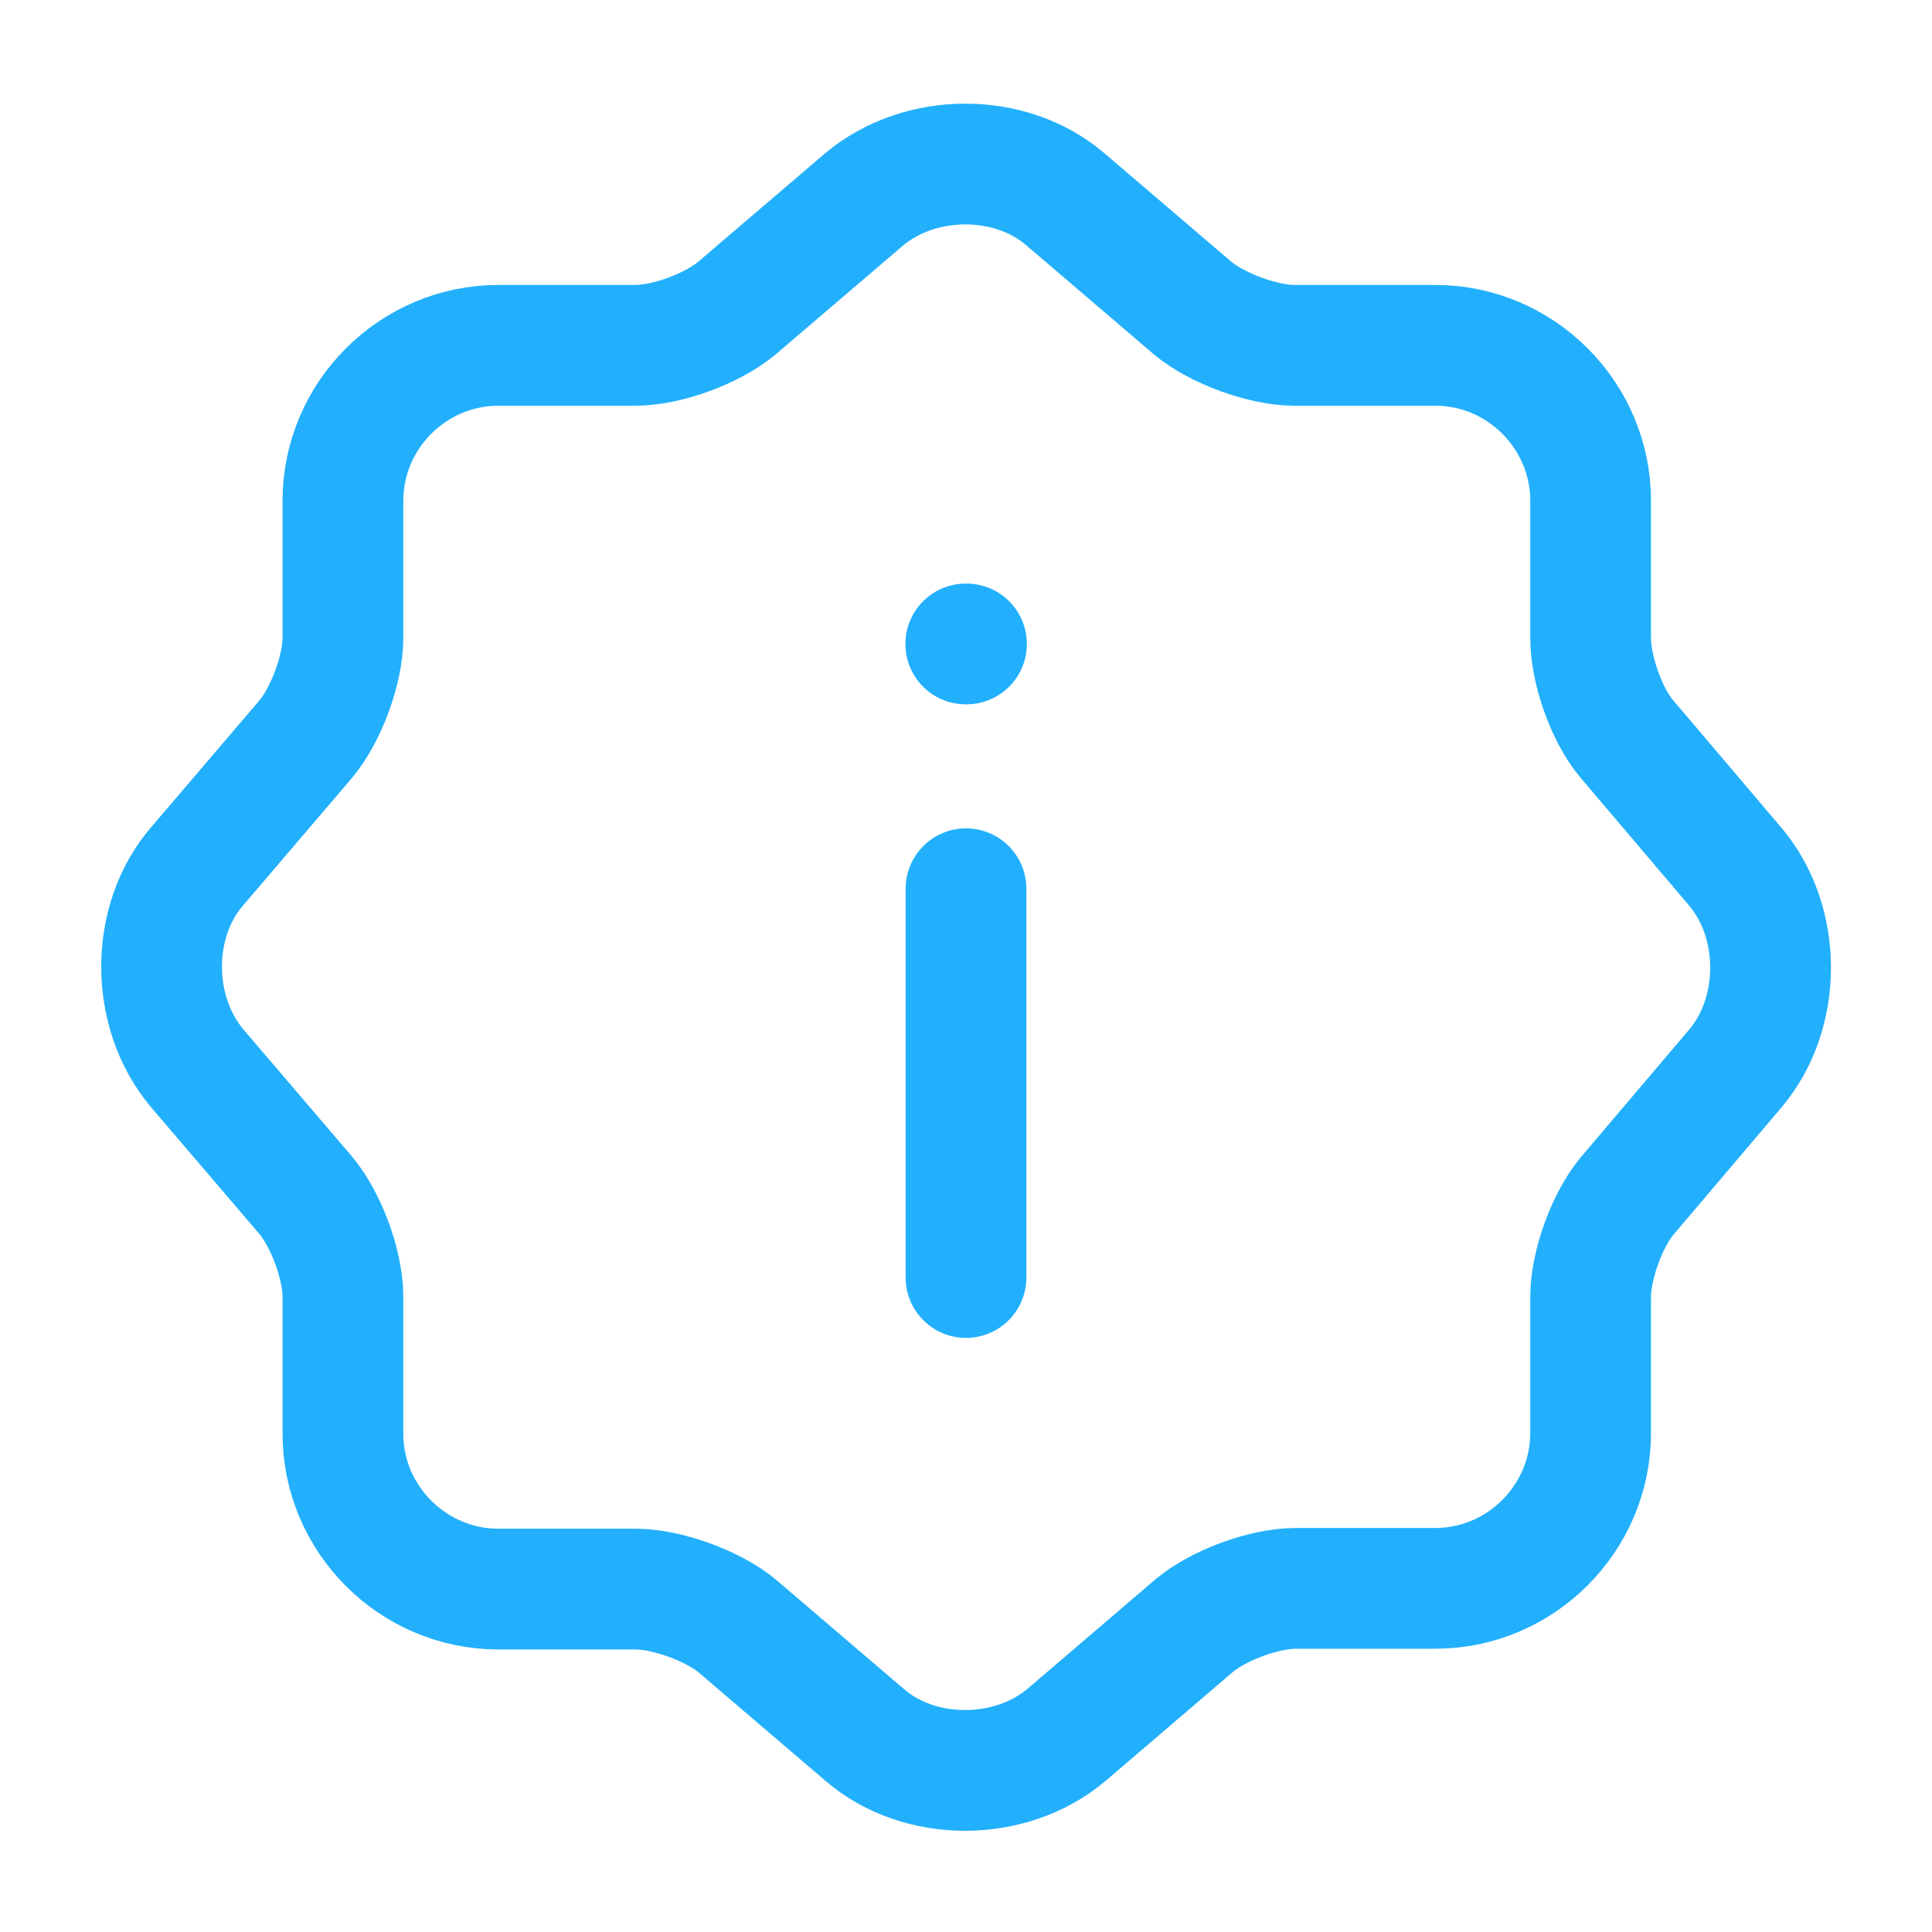 <svg width="16" height="16" viewBox="0 0 16 16" fill="none" xmlns="http://www.w3.org/2000/svg">
<path d="M8.833 14.367C8.367 14.76 7.613 14.76 7.16 14.367L6.107 13.467C5.907 13.3 5.527 13.16 5.26 13.16L4.127 13.16C3.42 13.16 2.84 12.58 2.84 11.874L2.84 10.74C2.84 10.474 2.7 10.1 2.533 9.9L1.633 8.847C1.24 8.38 1.24 7.627 1.633 7.174L2.533 6.12C2.7 5.92 2.84 5.547 2.84 5.28L2.84 4.147C2.84 3.44 3.42 2.86 4.127 2.86L5.26 2.86C5.527 2.86 5.9 2.72 6.1 2.554L7.153 1.654C7.62 1.26 8.373 1.26 8.827 1.654L9.88 2.554C10.08 2.72 10.46 2.86 10.72 2.86L11.887 2.86C12.593 2.86 13.173 3.44 13.173 4.147L13.173 5.287C13.173 5.547 13.307 5.927 13.473 6.12L14.373 7.18C14.76 7.64 14.76 8.387 14.373 8.847L13.473 9.907C13.307 10.107 13.173 10.48 13.173 10.74L13.173 11.867C13.173 12.574 12.593 13.154 11.887 13.154L10.733 13.154C10.467 13.154 10.093 13.294 9.893 13.46L8.833 14.367Z" stroke="#22B0FC" stroke-linecap="round" stroke-linejoin="round"/>
<path d="M8 10.58L8 7.36" stroke="#22B0FC" stroke-linecap="round" stroke-linejoin="round"/>
<path d="M8.004 5.333L7.998 5.333" stroke="#22B0FC" stroke-linecap="round" stroke-linejoin="round"/>
</svg>
